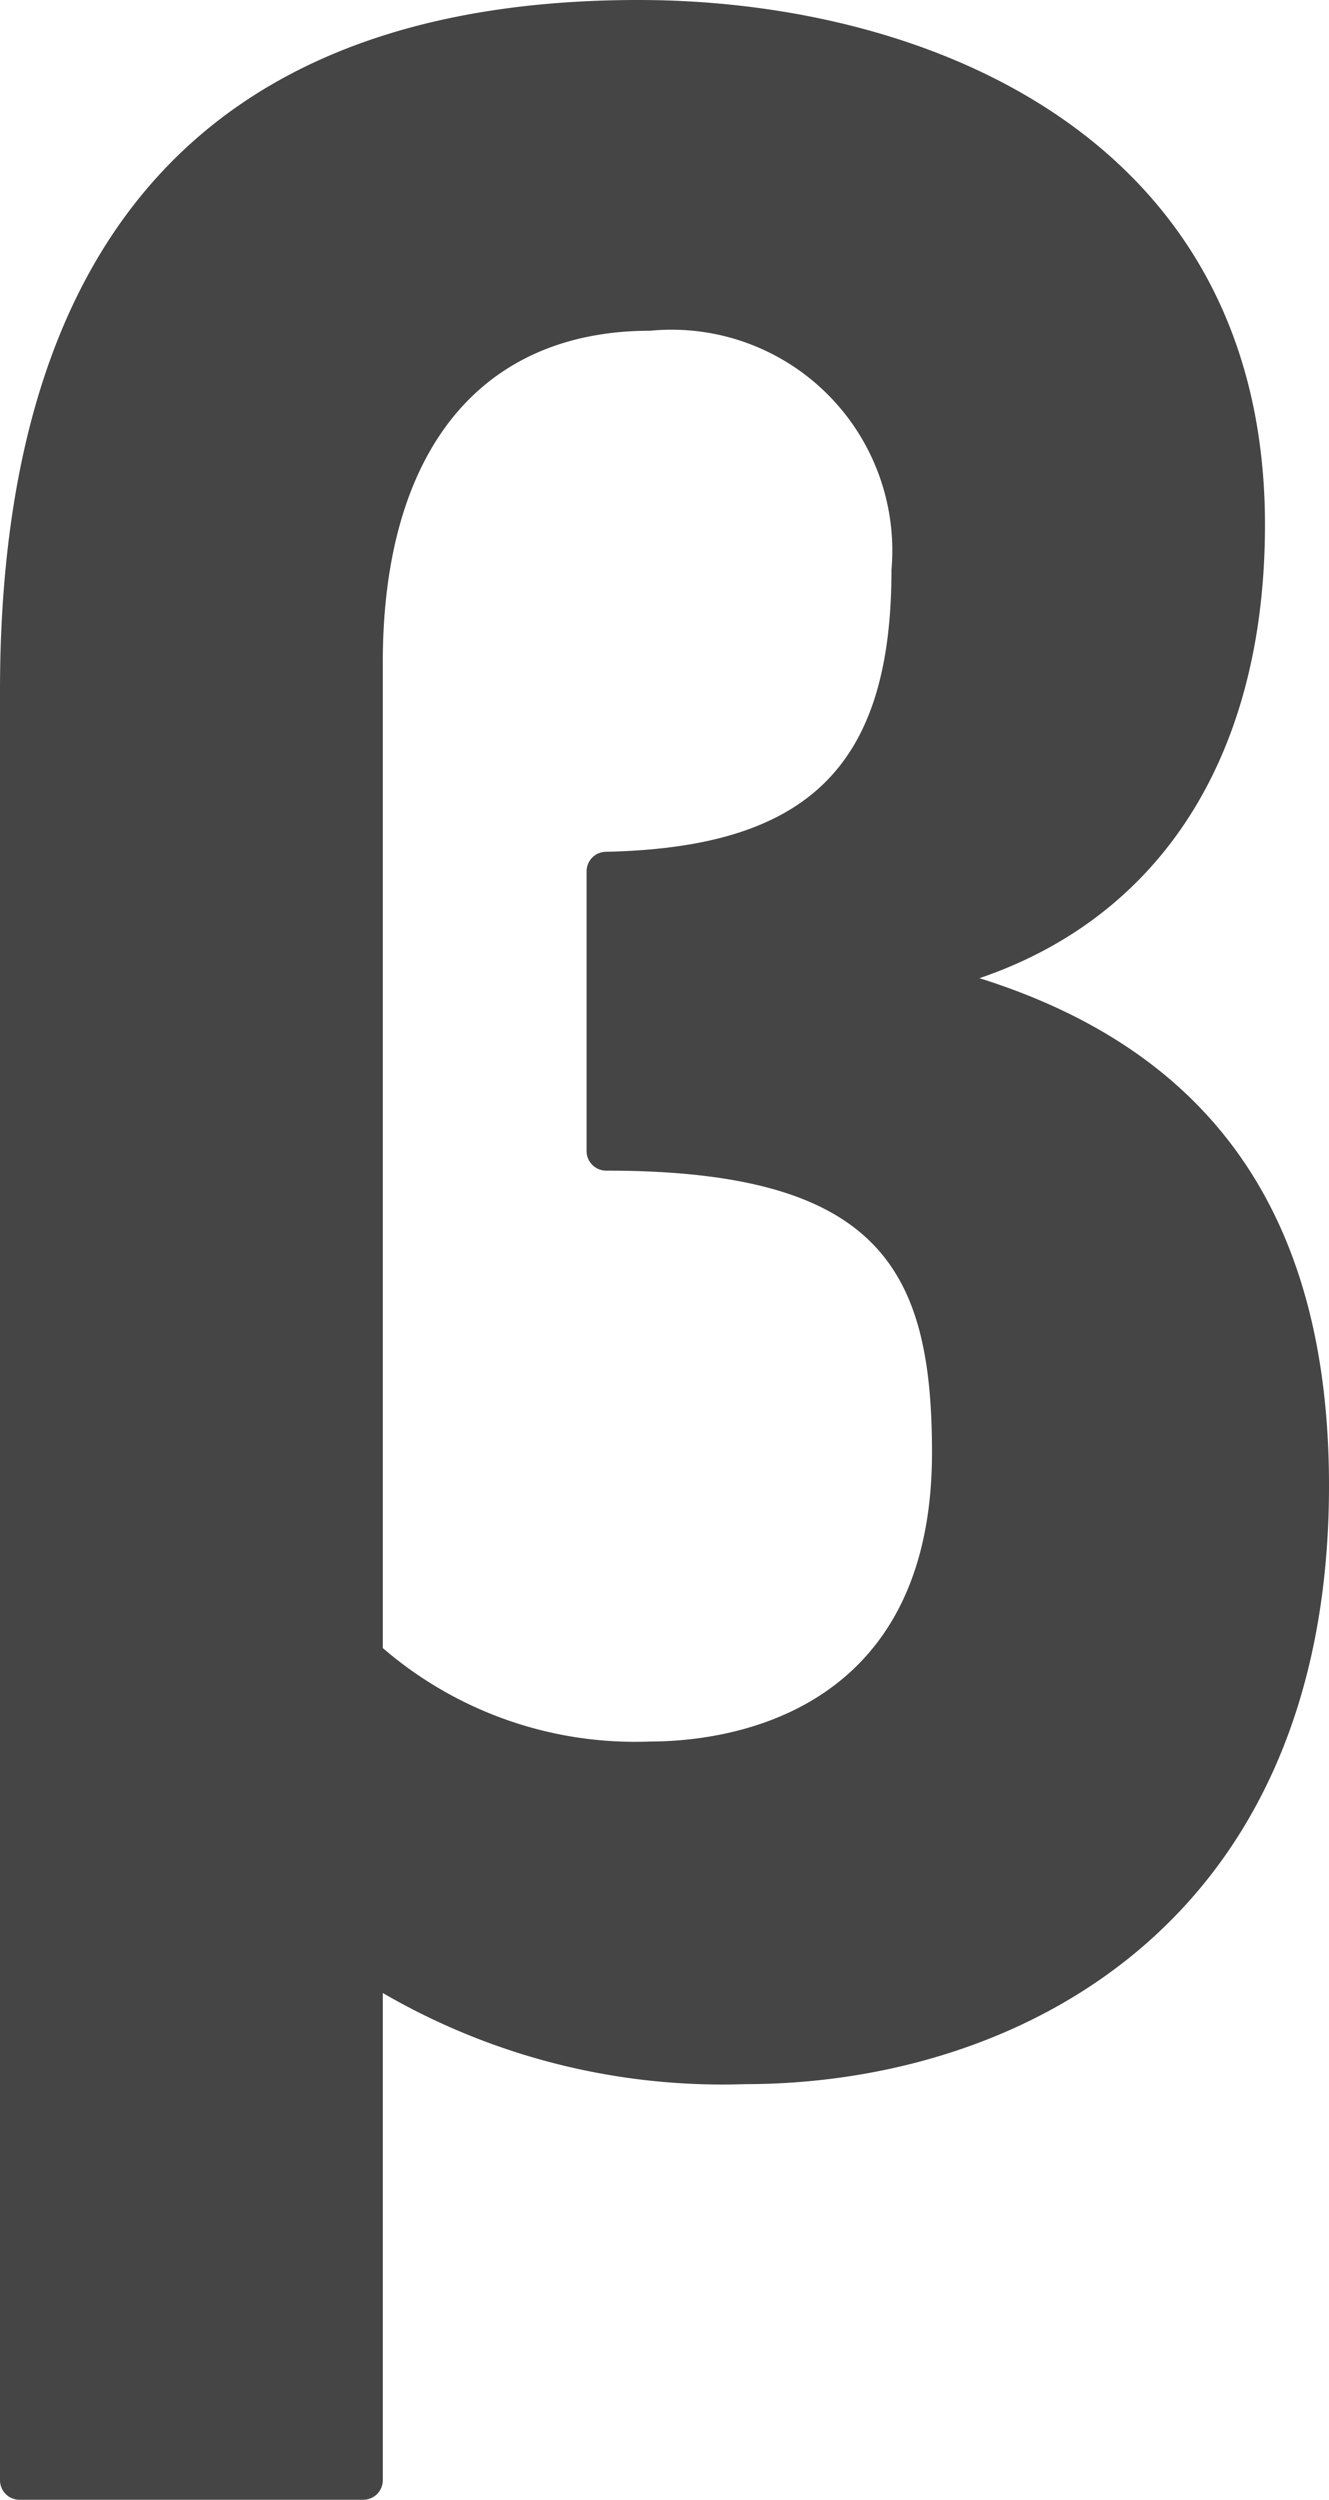 <svg xmlns="http://www.w3.org/2000/svg" width="24.598" height="46.24" viewBox="0 0 24.598 46.24">
  <path id="Path_16" data-name="Path 16" d="M18.127,18.095c3.379-1.15,5.286-4.136,5.286-8.388C23.413,2.542,17.165,0,11.817,0,3.975,0,0,4.3,0,12.779v33.1a.361.361,0,0,0,.359.361H6.726a.361.361,0,0,0,.359-.361V36.866a12.512,12.512,0,0,0,6.706,1.686c4.985,0,10.807-2.9,10.807-11.07,0-4.939-2.122-8.023-6.471-9.388m-6.906,3.56c5.067,0,6.029,1.833,6.029,5.216,0,4.959-3.959,5.344-5.216,5.344a7.15,7.15,0,0,1-4.949-1.729V12.255c0-3.9,1.8-6.137,4.949-6.137A4.086,4.086,0,0,1,16.5,10.54c0,3.626-1.532,5.138-5.29,5.216a.362.362,0,0,0-.353.361v5.176a.362.362,0,0,0,.361.361" fill="#454545"/>
</svg>
